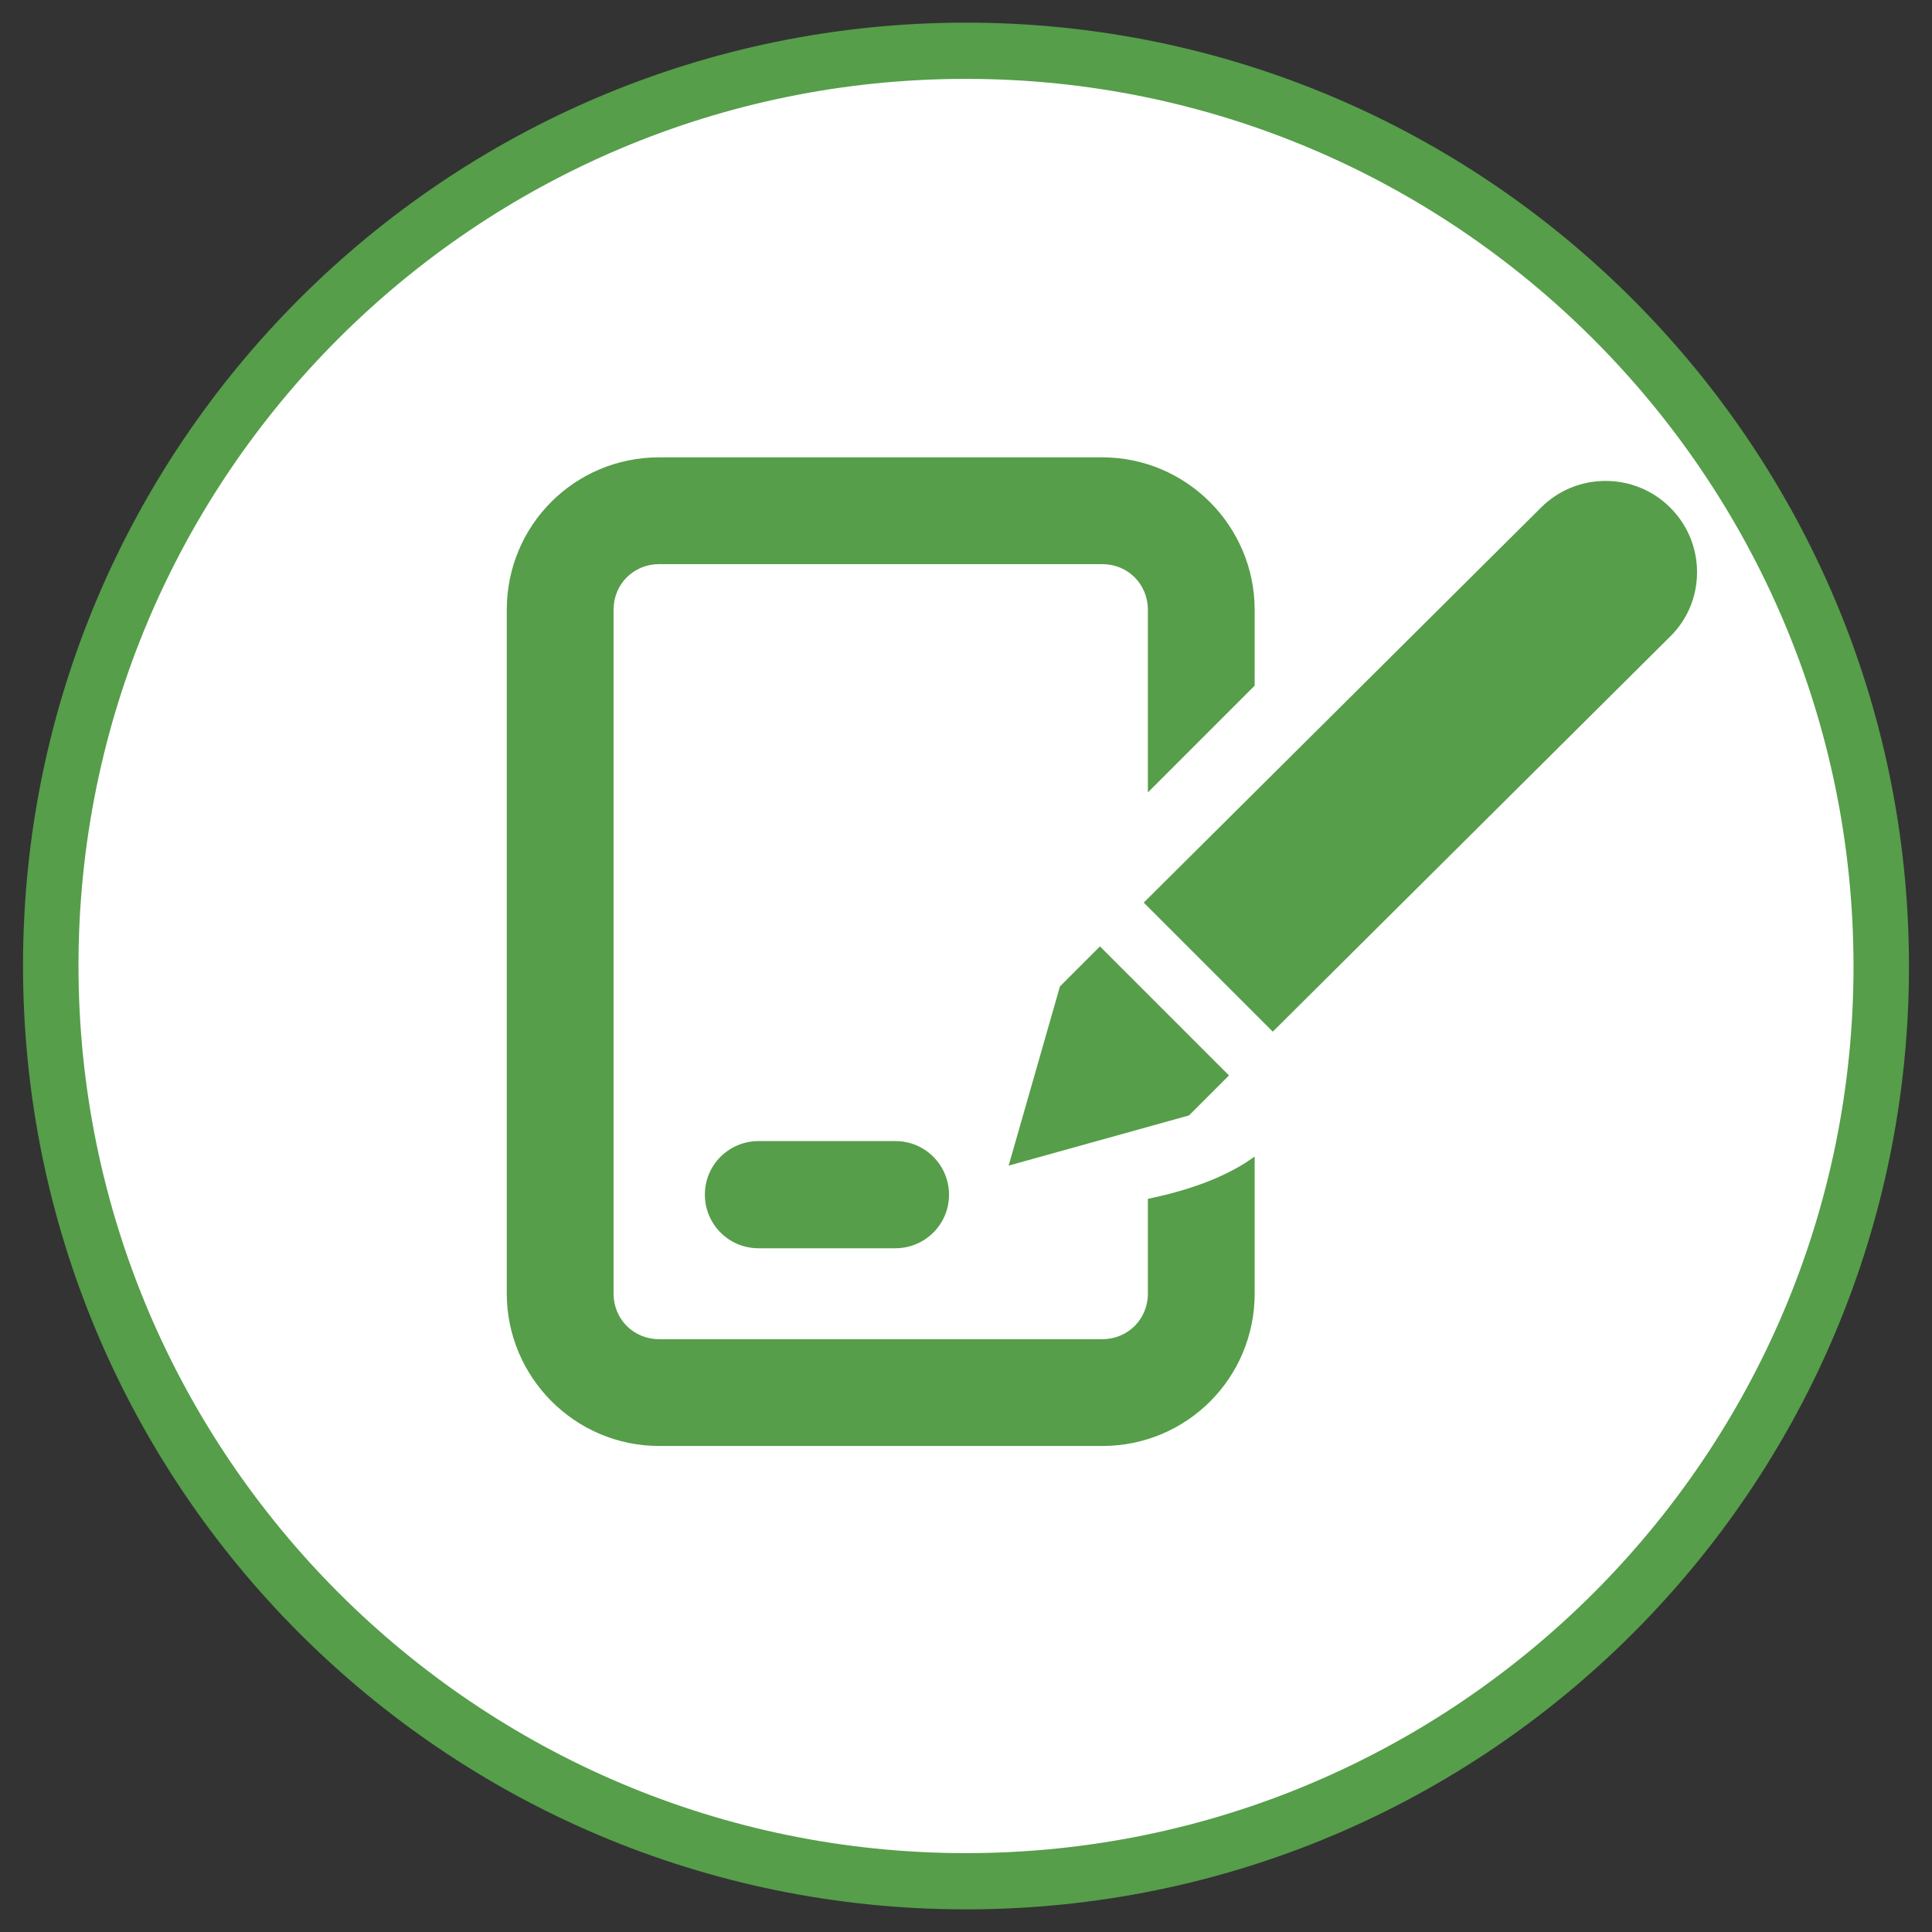 <?xml version="1.0" encoding="utf-8"?>
<!-- Generator: Adobe Illustrator 25.2.0, SVG Export Plug-In . SVG Version: 6.00 Build 0)  -->
<svg version="1.1" id="NET" xmlns="http://www.w3.org/2000/svg" xmlns:xlink="http://www.w3.org/1999/xlink" x="0px" y="0px"
   viewBox="0 0 512 512" style="enable-background:new 0 0 512 512;" xml:space="preserve">
<rect x="0" y="0" width="512" height="512" fill="#333333" stroke="none"/>
<style type="text/css">
  .st0{fill:#FFFFFF;}
  .st1{fill:#569e4a;}
</style>
<g id="App">
  <g id="NET-BG">
    <circle class="st0" cx="256" cy="256.1" r="242.7"/>
    <path class="st1" d="M256,20.9c129.6,0,235.2,105.4,235.2,235.2S385.6,491.1,256,491.1S20.8,385.7,20.8,255.9S126.1,20.9,256,20.9
       M256,6C118.1,6,6.1,117.9,6.1,255.9S117.8,506,256,506s249.9-111.9,249.9-249.9S393.9,6,256,6L256,6z"/>
  </g>
</g>
<g id="light">
  <g>
    <path class="st1" d="M304.2,342.8c0,6.8-5.3,12.1-12.1,12.1H174.7c-6.8,0-12.1-5.3-12.1-12.1V161.6c0-6.8,5.3-12.1,12.1-12.1
      h117.4c6.8,0,12.1,5.3,12.1,12.1V210l28.3-28.3v-20.1c0-22.1-18-40.4-40.4-40.4H174.7c-22.4,0-40.4,18-40.4,40.4v181.2
      c0,22.1,18,40.4,40.4,40.4h117.4c22.4,0,40.4-18,40.4-40.4v-36.3c-4.4,3.2-12.7,8-28.3,11.2C304.2,317.7,304.2,342.8,304.2,342.8z
       M442.6,134.5c-9.4-9.4-24.8-9.4-34.2,0L303.1,239.2l34.2,34.2l105.4-104.8C452.1,159.3,452.1,143.9,442.6,134.5z M280.9,261.4
      l-13.6,47.5l47.8-13.3l10.6-10.6l-34.2-34.2L280.9,261.4z M201,302.4c-7.7,0-14.2,6.2-14.2,14.2c0,7.7,6.2,14.2,14.2,14.2h36.3
      c7.7,0,14.2-6.2,14.2-14.2c0-7.7-6.2-14.2-14.2-14.2H201z"/>
  </g>
</g>
<g>
</g>
<g>
</g>
<g>
</g>
<g>
</g>
<g>
</g>
<g>
</g>
</svg>
